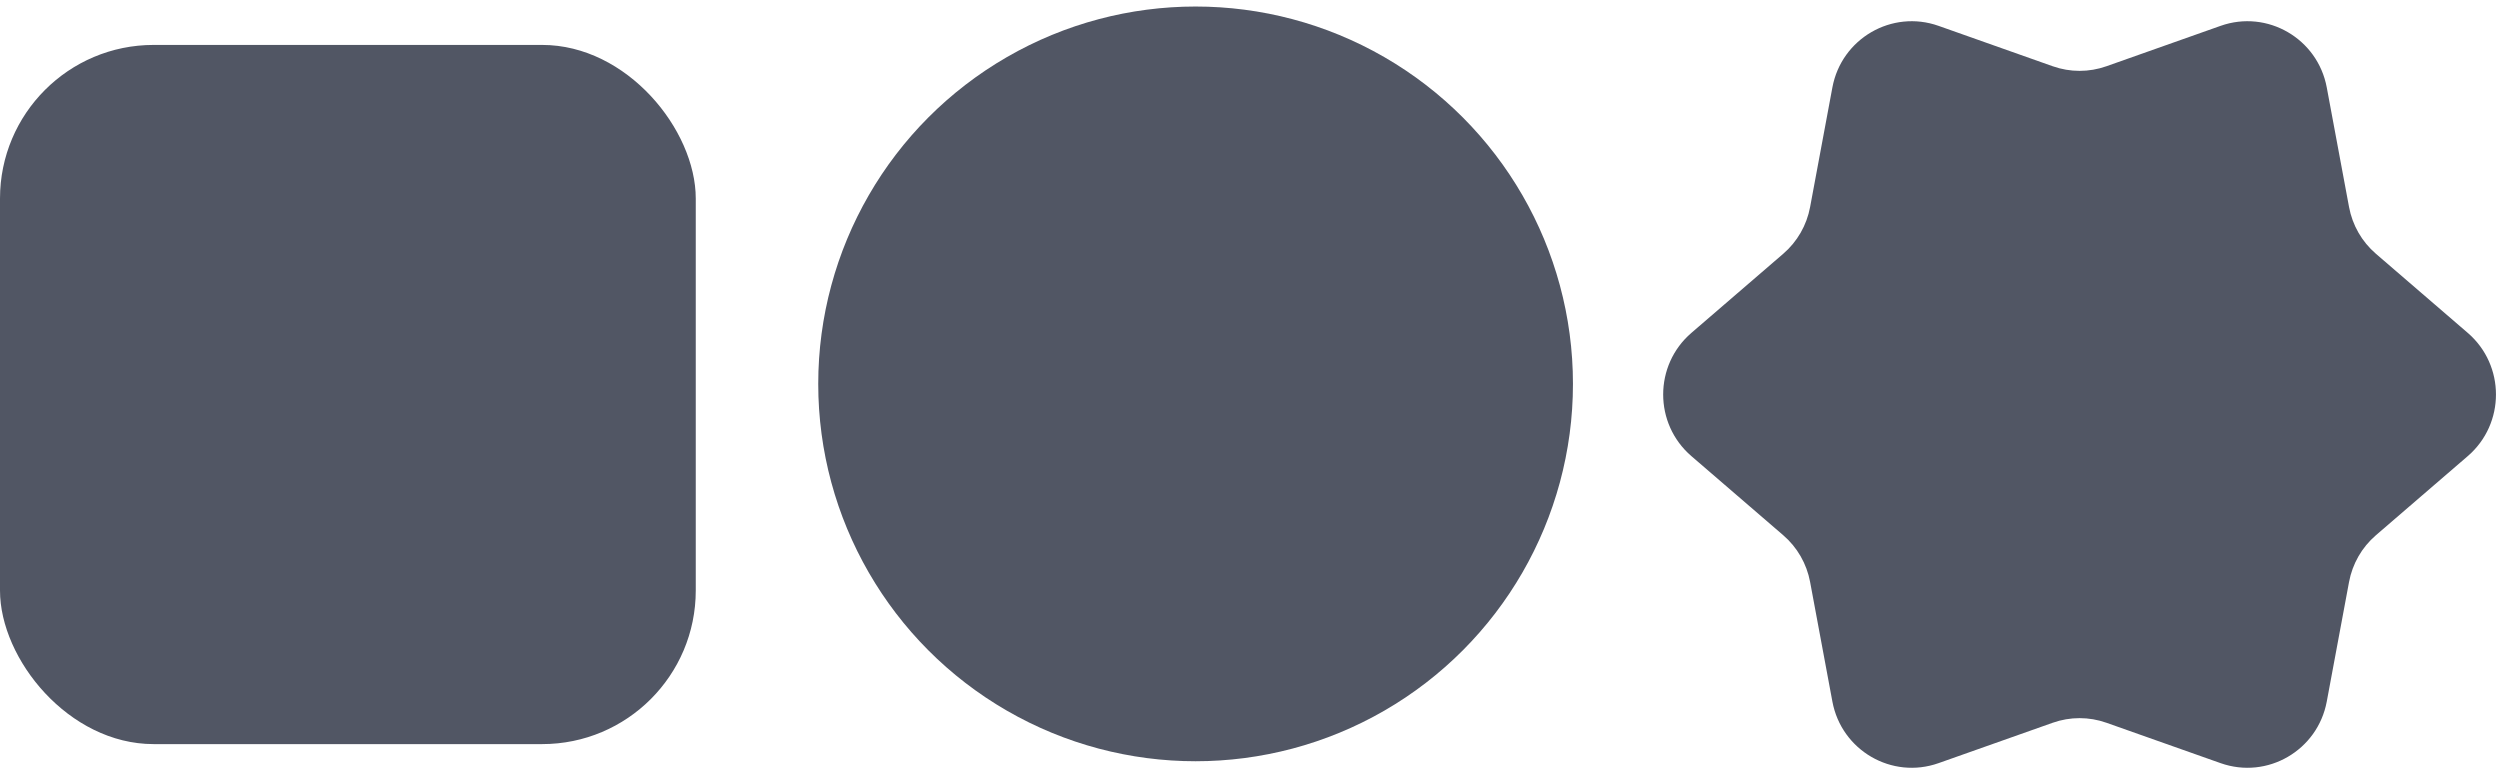 <?xml version="1.0" encoding="UTF-8"?> <svg xmlns="http://www.w3.org/2000/svg" width="267" height="82" viewBox="0 0 267 82" fill="none"><rect y="4.798" width="74.307" height="74.672" rx="16.407" fill="#515664"></rect><path d="M263.559 35.555C267.573 39.013 267.573 45.253 263.559 48.711L253.741 57.169C252.249 58.454 251.239 60.212 250.878 62.152L248.498 74.926C247.525 80.148 242.147 83.269 237.16 81.504L224.962 77.189C223.109 76.533 221.088 76.533 219.235 77.189L207.037 81.504C202.05 83.269 196.672 80.148 195.699 74.926L193.319 62.152C192.958 60.212 191.948 58.454 190.456 57.169L180.638 48.711C176.624 45.253 176.624 39.013 180.638 35.555L190.456 27.097C191.948 25.812 192.958 24.054 193.319 22.113L195.699 9.339C196.672 4.117 202.05 0.997 207.037 2.761L219.235 7.077C221.088 7.732 223.109 7.732 224.962 7.077L237.16 2.761C242.147 0.997 247.525 4.117 248.498 9.339L250.878 22.113C251.239 24.054 252.249 25.812 253.741 27.097L263.559 35.555Z" fill="#515664"></path><circle cx="127.69" cy="40.999" r="40.302" fill="#515664"></circle></svg> 